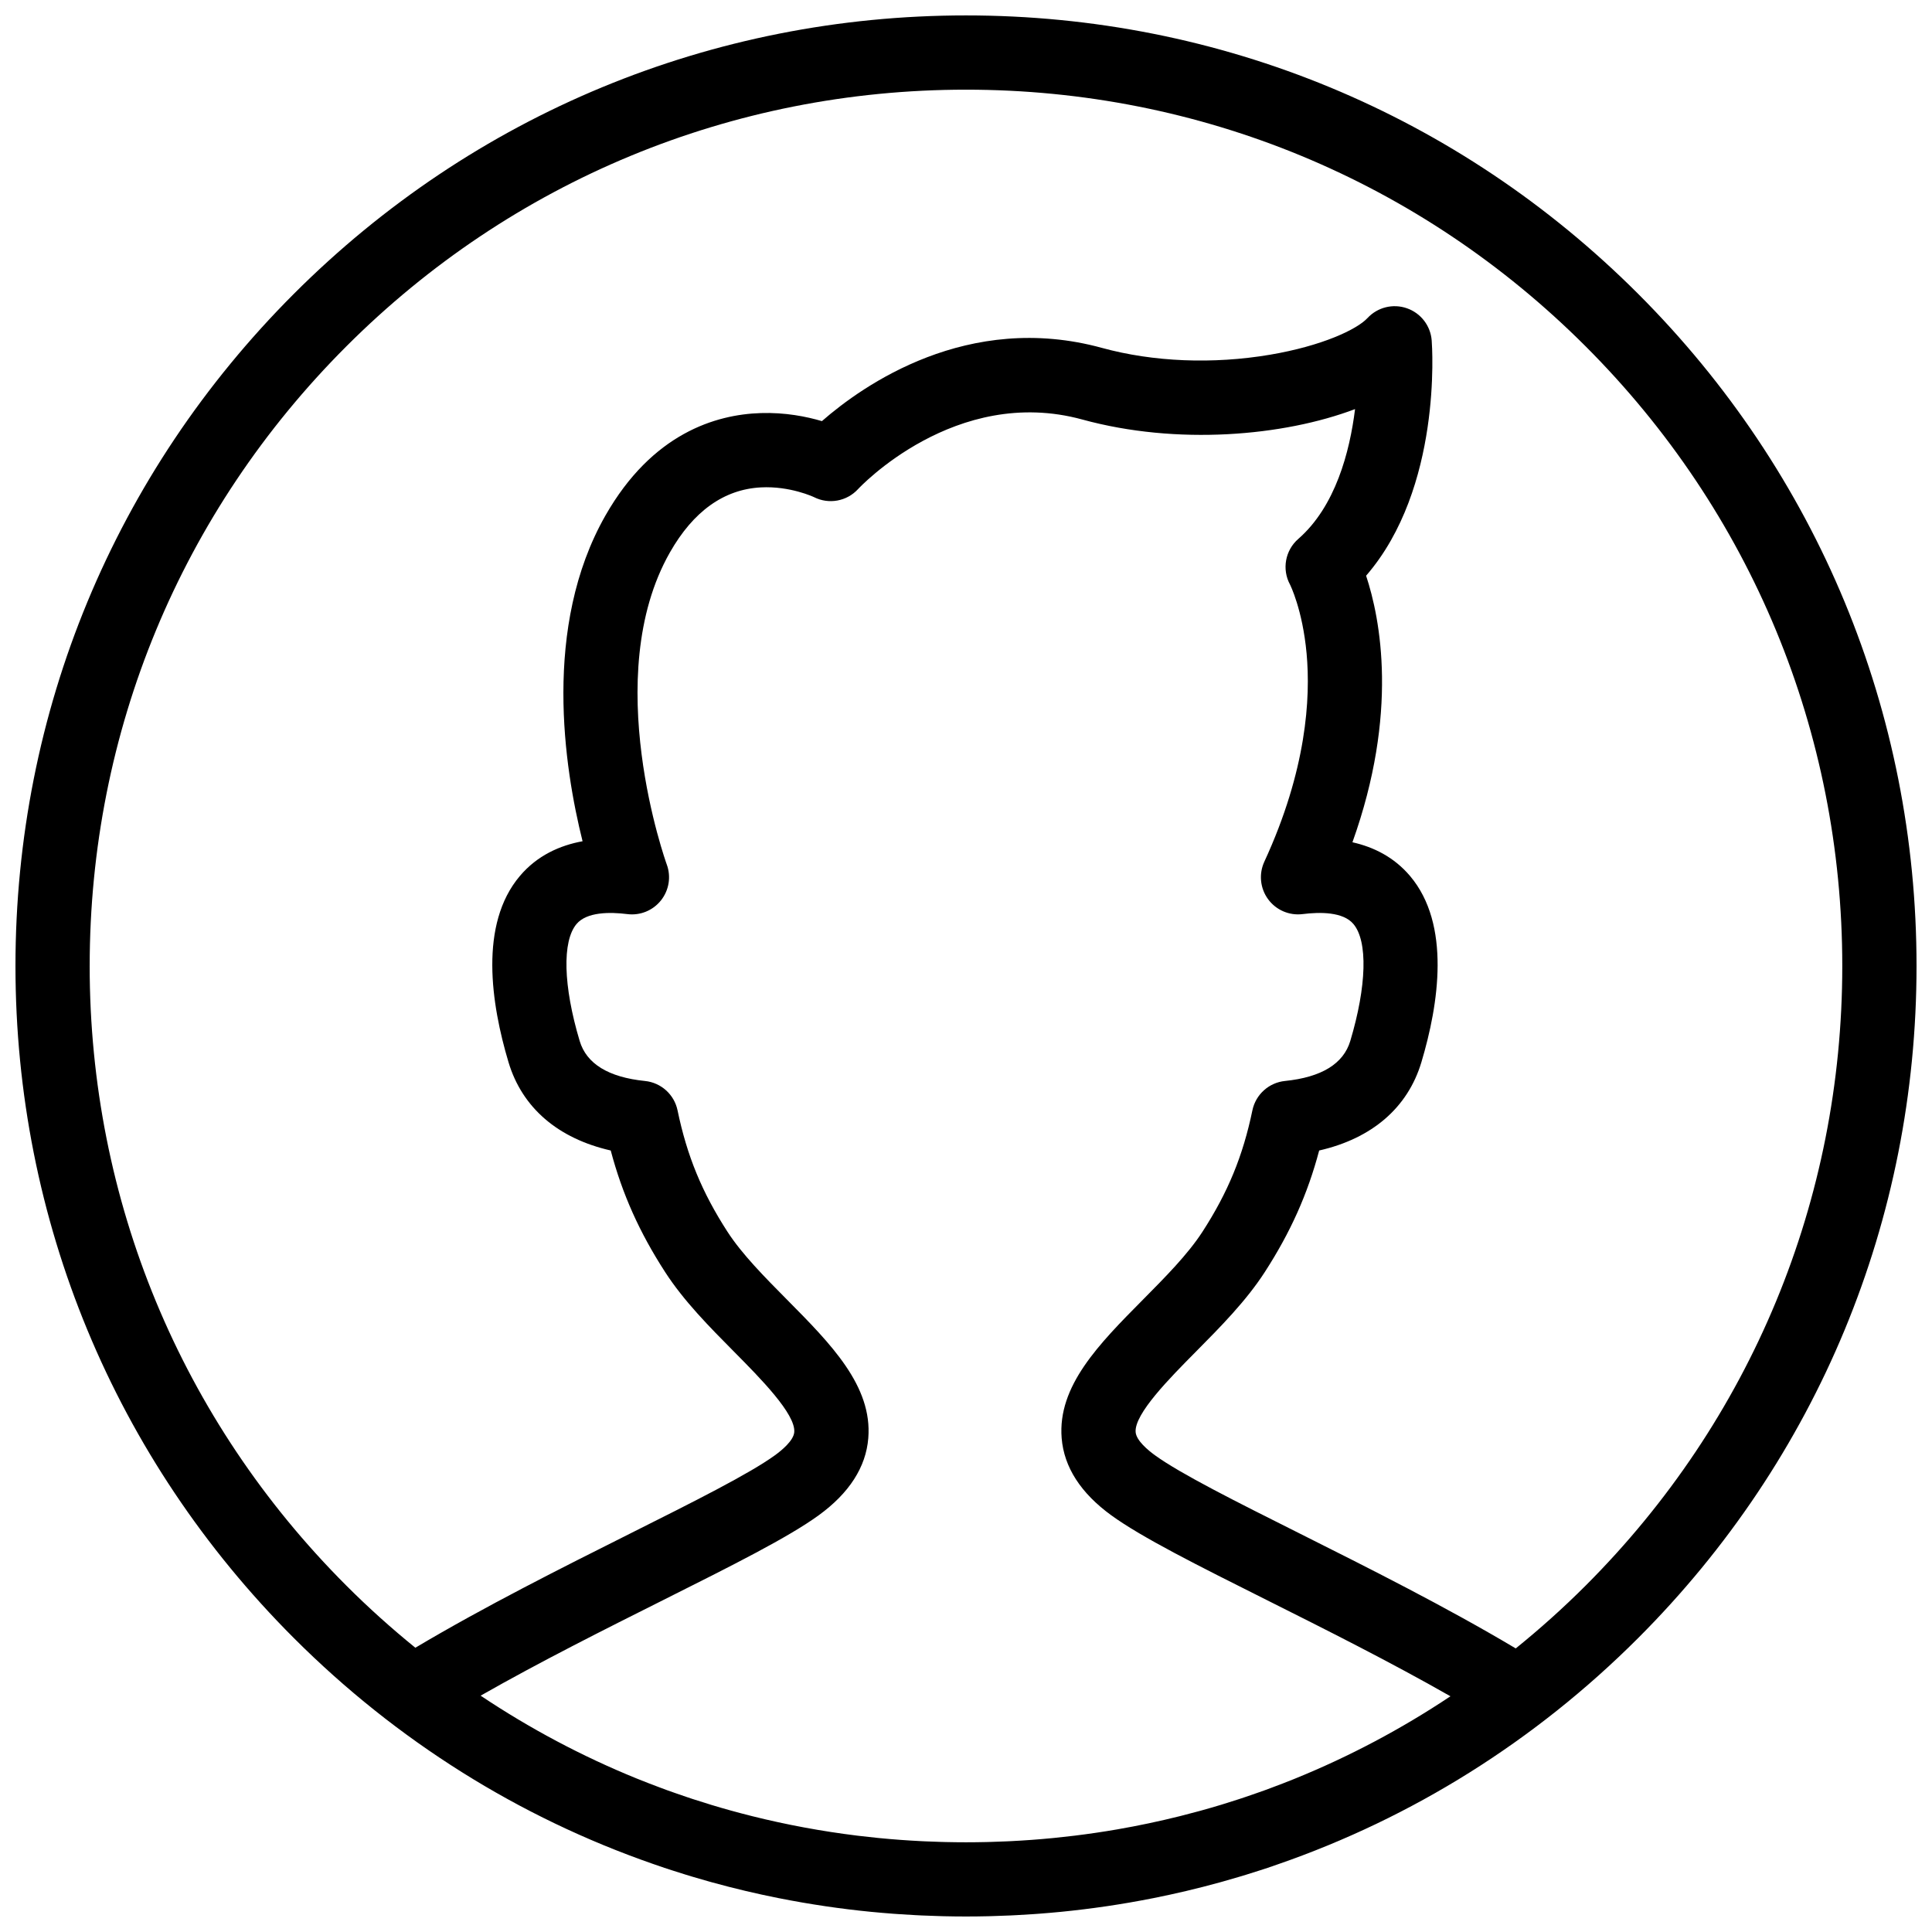 <?xml version="1.0" encoding="UTF-8"?>
<!-- Uploaded to: ICON Repo, www.svgrepo.com, Generator: ICON Repo Mixer Tools -->
<svg width="800px" height="800px" version="1.1" viewBox="144 144 512 512" xmlns="http://www.w3.org/2000/svg">
 <defs>
  <clipPath id="a">
   <path d="m148.09 148.09h503.81v503.81h-503.81z"/>
  </clipPath>
 </defs>
 <g clip-path="url(#a)">
  <path d="m487.01 615.43c-2.113 0.855-4.234 1.672-6.371 2.461-0.508 0.188-1.016 0.383-1.523 0.566-0.746 0.273-1.492 0.531-2.242 0.789-0.934 0.328-1.871 0.652-2.809 0.969-0.594 0.199-1.184 0.398-1.773 0.59-1.445 0.473-2.894 0.934-4.348 1.375-0.117 0.035-0.234 0.074-0.352 0.109-1.746 0.527-3.496 1.035-5.25 1.52-0.129 0.035-0.254 0.07-0.379 0.105-1.664 0.457-3.336 0.895-5.012 1.316-0.125 0.031-0.246 0.062-0.371 0.094-5.434 1.355-10.93 2.516-16.48 3.477-0.02 0.004-0.043 0.008-0.062 0.012-3.715 0.641-7.449 1.191-11.207 1.652l-0.195 0.023c-1.734 0.211-3.473 0.402-5.215 0.578-0.199 0.02-0.398 0.039-0.598 0.059-3.606 0.352-7.223 0.613-10.859 0.797-0.355 0.02-0.711 0.031-1.066 0.051-1.434 0.062-2.867 0.117-4.309 0.156-0.426 0.012-0.852 0.023-1.281 0.035-1.766 0.039-3.535 0.062-5.305 0.062-1.773 0-3.543-0.023-5.309-0.062-0.43-0.012-0.855-0.023-1.281-0.035-1.438-0.039-2.875-0.094-4.309-0.156-0.355-0.02-0.715-0.031-1.07-0.051-3.644-0.184-7.273-0.449-10.883-0.801-0.176-0.016-0.355-0.035-0.535-0.051-1.762-0.176-3.519-0.371-5.269-0.582-0.059-0.008-0.109-0.016-0.164-0.02-9.426-1.16-18.723-2.887-27.848-5.164-0.059-0.016-0.117-0.031-0.18-0.047-1.73-0.434-3.457-0.887-5.18-1.363-0.098-0.027-0.195-0.051-0.293-0.078-3.387-0.938-6.75-1.957-10.086-3.047-0.539-0.176-1.074-0.359-1.609-0.539-1.004-0.336-2.008-0.684-3.008-1.035-0.707-0.246-1.414-0.492-2.117-0.746-0.676-0.246-1.352-0.5-2.027-0.754-2.019-0.754-4.031-1.527-6.031-2.34-0.055-0.023-0.109-0.043-0.168-0.066-14.363-5.848-28.172-13.168-41.266-21.918 15.891-9.047 32.945-17.598 48.387-25.336 18.512-9.277 33.133-16.609 41.18-22.445 8.113-5.891 12.547-12.773 13.168-20.457 1.125-13.824-9.879-24.934-21.531-36.699-5.863-5.918-11.93-12.039-15.793-18.016-6.754-10.457-10.711-20.07-13.223-32.16-0.871-4.199-4.367-7.352-8.637-7.785-9.668-0.984-15.492-4.555-17.301-10.605-4.363-14.57-4.676-26.453-0.824-31.004 2.723-3.219 8.816-3.195 13.445-2.617 3.41 0.434 6.789-0.949 8.922-3.633 2.137-2.684 2.723-6.289 1.539-9.512-0.18-0.496-17.895-49.816 0.84-82.719 6.199-10.887 14.289-16.68 24.051-17.215 7.809-0.426 14.113 2.574 14.113 2.574 3.938 1.996 8.719 1.121 11.695-2.133 0.254-0.281 25.789-27.641 59.426-18.43 25.145 6.887 53.316 4.41 72.277-2.762-1.406 11.348-5.195 25.812-15.051 34.41-3.465 3.023-4.375 8.043-2.188 12.086 0.031 0.062 3.328 6.602 4.398 18.277 1.078 11.762 0.012 30.879-11.203 55.172-1.496 3.246-1.117 7.047 0.992 9.93 2.109 2.887 5.625 4.402 9.168 3.953 4.629-0.582 10.723-0.602 13.441 2.617 3.856 4.551 3.539 16.434-0.82 31.004-1.812 6.051-7.633 9.621-17.305 10.605-4.269 0.434-7.762 3.586-8.637 7.785-2.512 12.09-6.465 21.703-13.223 32.16-3.859 5.977-9.926 12.098-15.789 18.016-11.652 11.762-22.66 22.875-21.535 36.699 0.625 7.684 5.055 14.566 13.172 20.457 8.043 5.836 22.664 13.168 41.176 22.441 15.543 7.789 32.715 16.395 48.684 25.504-13.07 8.711-26.848 16-41.184 21.82-0.066 0.023-0.129 0.051-0.191 0.074m-319.24-215.43c0-62.031 24.156-120.35 68.02-164.21 43.859-43.863 102.18-68.02 164.21-68.02s120.35 24.156 164.21 68.02c43.859 43.859 68.016 102.18 68.016 164.21s-24.156 120.35-68.016 164.21c-5.918 5.914-12.102 11.457-18.52 16.645-18.523-11.035-38.945-21.273-57.176-30.414-17.008-8.52-31.695-15.883-38.438-20.777-1.832-1.328-4.934-3.894-5.117-6.125-0.391-4.809 9.027-14.316 15.902-21.258 6.57-6.633 13.367-13.488 18.34-21.188 6.777-10.484 11.336-20.637 14.395-32.191 13.973-3.184 23.477-11.324 27.09-23.395 4.621-15.438 7.848-36.531-3.008-49.355-4.258-5.031-9.703-7.691-15.266-8.934 12.27-34.262 7.418-59.168 3.621-70.641 20.117-23.211 17.516-60.641 17.383-62.34-0.297-3.898-2.875-7.246-6.566-8.535-3.688-1.289-7.789-0.27-10.449 2.594-2.836 3.051-12.117 7.394-25.797 9.711-15.137 2.566-30.973 1.926-44.582-1.805-35.516-9.73-63.32 9.895-74.203 19.406-4.09-1.207-9.73-2.34-16.199-2.133-11.941 0.375-28.777 5.394-41.18 27.168-16.758 29.434-10.914 66.879-6.051 86.301-6.023 1.105-12.012 3.769-16.613 9.207-10.859 12.824-7.629 33.918-3.012 49.355 3.613 12.07 13.121 20.211 27.09 23.395 3.059 11.555 7.621 21.707 14.398 32.191 4.973 7.699 11.766 14.555 18.34 21.188 6.875 6.941 16.289 16.449 15.898 21.258-0.18 2.231-3.281 4.797-5.113 6.125-6.746 4.894-21.43 12.258-38.441 20.781-18.117 9.082-38.418 19.262-56.859 30.23-6.336-5.137-12.445-10.621-18.289-16.465-43.863-43.863-68.02-102.18-68.02-164.21m244.05 251.62c0.559-0.027 1.117-0.055 1.676-0.086 1.488-0.078 2.977-0.168 4.461-0.27 0.457-0.035 0.914-0.062 1.375-0.098 1.84-0.141 3.676-0.293 5.508-0.473 0.074-0.008 0.152-0.012 0.23-0.02 4.086-0.402 8.145-0.902 12.188-1.496 0.098-0.016 0.195-0.031 0.293-0.043 1.883-0.281 3.758-0.582 5.629-0.902 0.191-0.035 0.383-0.066 0.574-0.102 1.871-0.324 3.734-0.672 5.594-1.039 0.094-0.016 0.184-0.035 0.277-0.051 5.887-1.172 11.715-2.551 17.48-4.137 0.379-0.105 0.758-0.211 1.141-0.32 1.418-0.395 2.836-0.805 4.246-1.23 0.59-0.172 1.176-0.352 1.762-0.531 1.176-0.359 2.34-0.734 3.512-1.109 0.723-0.234 1.449-0.469 2.176-0.707 0.902-0.305 1.805-0.617 2.707-0.934 35.535-12.301 68.105-32.582 95.477-59.957 47.578-47.578 73.781-110.84 73.781-178.12 0-67.289-26.203-130.55-73.781-178.12s-110.84-73.781-178.12-73.781c-67.289 0-130.55 26.203-178.12 73.781s-73.781 110.84-73.781 178.12c0 67.285 26.203 130.54 73.781 178.12 27.289 27.289 59.738 47.527 95.145 59.844 1.016 0.355 2.035 0.707 3.059 1.051 0.656 0.219 1.32 0.43 1.98 0.645 1.246 0.406 2.5 0.801 3.754 1.188 0.52 0.16 1.035 0.316 1.555 0.473 1.52 0.457 3.039 0.895 4.562 1.32 0.285 0.082 0.566 0.16 0.852 0.238 5.812 1.605 11.695 2.992 17.633 4.176 0.055 0.008 0.109 0.02 0.16 0.027 1.91 0.379 3.82 0.734 5.738 1.066 0.148 0.027 0.293 0.051 0.438 0.078 1.938 0.332 3.875 0.645 5.82 0.93 0.039 0.008 0.078 0.012 0.117 0.02 4.059 0.598 8.137 1.102 12.242 1.504 0.078 0.008 0.156 0.012 0.238 0.02 1.828 0.18 3.664 0.332 5.504 0.473l1.359 0.094c1.488 0.105 2.977 0.195 4.473 0.273 0.555 0.031 1.109 0.059 1.668 0.086 1.473 0.066 2.945 0.117 4.422 0.16 0.504 0.016 1.008 0.035 1.512 0.047 1.961 0.043 3.926 0.07 5.894 0.07s3.93-0.027 5.891-0.07c0.504-0.012 1.008-0.031 1.512-0.047 1.473-0.043 2.945-0.094 4.414-0.16" fill-rule="evenodd"/>
 </g>
</svg>